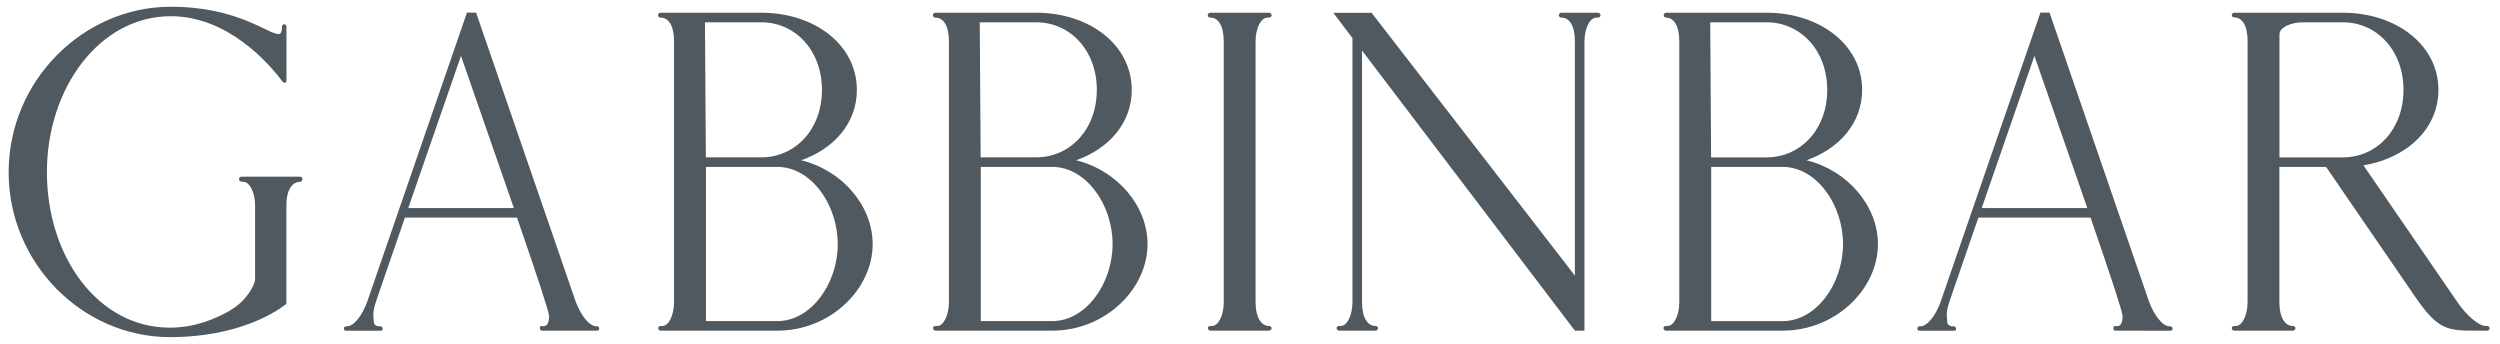 <svg width="131" height="18" viewBox="0 0 131 18" fill="none" xmlns="http://www.w3.org/2000/svg">
<g clip-path="url(#clip0_5116_901)">
<path d="M0.453 9.026C0.453 4.223 4.369 0.353 8.949 0.353C12.457 0.353 14.031 1.786 14.602 1.786C14.73 1.786 14.777 1.6 14.777 1.472V1.378C14.78 1.349 14.794 1.322 14.815 1.303C14.837 1.283 14.865 1.273 14.894 1.273C14.923 1.273 14.951 1.283 14.972 1.303C14.994 1.322 15.007 1.349 15.01 1.378V4.223C15.01 4.305 14.975 4.334 14.916 4.334C14.887 4.332 14.859 4.322 14.834 4.306C14.81 4.29 14.79 4.267 14.777 4.241C14.077 3.308 11.933 0.849 8.949 0.849C5.232 0.849 2.458 4.598 2.458 9.021C2.458 13.443 5.127 17.169 8.903 17.169C10.138 17.169 11.218 16.76 12.119 16.236H12.096C12.868 15.805 13.367 14.954 13.367 14.615V10.763C13.367 10.075 13.075 9.527 12.749 9.527C12.609 9.527 12.528 9.504 12.528 9.376C12.527 9.359 12.529 9.342 12.536 9.327C12.542 9.311 12.552 9.297 12.564 9.286C12.576 9.275 12.591 9.266 12.607 9.262C12.624 9.257 12.641 9.256 12.657 9.259H15.729C15.744 9.258 15.76 9.26 15.775 9.266C15.789 9.271 15.803 9.28 15.813 9.291C15.825 9.302 15.833 9.315 15.839 9.33C15.844 9.345 15.847 9.36 15.846 9.376C15.846 9.445 15.799 9.527 15.729 9.527C15.321 9.527 15.007 9.935 15.007 10.763V15.916C15.007 15.916 13.022 17.665 8.9 17.665C4.322 17.665 0.453 13.794 0.453 9.026Z" fill="#50595F"/>
<path d="M28.409 17.326C28.34 17.326 28.305 17.292 28.293 17.21C28.28 17.129 28.316 17.081 28.374 17.081L28.479 17.093C28.677 17.093 28.771 16.907 28.771 16.557C28.771 16.359 28.211 14.645 27.092 11.404H21.218L19.841 15.392C19.667 15.928 19.563 16.137 19.563 16.534L19.586 16.865C19.597 17.016 19.701 17.098 19.9 17.098C19.918 17.095 19.936 17.096 19.953 17.101C19.97 17.105 19.986 17.113 20 17.124C20.015 17.135 20.026 17.149 20.035 17.164C20.044 17.18 20.05 17.197 20.052 17.215C20.052 17.296 20.017 17.331 19.935 17.331H18.14C18.059 17.331 18.023 17.296 18.023 17.215C18.023 17.133 18.07 17.098 18.176 17.098C18.559 17.098 18.991 16.503 19.236 15.827L24.469 0.66H24.946L30.173 15.823C30.43 16.499 30.861 17.093 31.246 17.093C31.339 17.093 31.397 17.129 31.397 17.21C31.399 17.226 31.398 17.242 31.392 17.257C31.387 17.272 31.379 17.286 31.367 17.297C31.356 17.308 31.342 17.317 31.327 17.322C31.312 17.327 31.296 17.328 31.28 17.326H28.409ZM24.155 2.929L21.392 10.903H26.927L24.155 2.929Z" fill="#50595F"/>
<path d="M34.621 17.326C34.587 17.326 34.555 17.313 34.531 17.289C34.506 17.265 34.493 17.232 34.492 17.198C34.492 17.081 34.586 17.081 34.703 17.081C35.04 17.081 35.32 16.522 35.32 15.823V2.171C35.32 1.32 35.017 0.924 34.621 0.924C34.603 0.925 34.586 0.923 34.569 0.918C34.551 0.912 34.536 0.903 34.523 0.891C34.509 0.879 34.499 0.864 34.492 0.847C34.484 0.831 34.48 0.813 34.48 0.795C34.48 0.777 34.484 0.76 34.492 0.743C34.499 0.727 34.509 0.712 34.523 0.7C34.536 0.688 34.551 0.679 34.569 0.673C34.586 0.667 34.603 0.665 34.621 0.667H39.9C42.663 0.667 44.9 2.334 44.9 4.713C44.9 6.438 43.712 7.79 41.987 8.397C44.143 8.932 45.728 10.786 45.728 12.791C45.728 15.158 43.502 17.326 40.74 17.326H34.621ZM43.07 4.713C43.07 2.618 41.648 1.169 39.899 1.169H36.94L36.987 8.245H39.9C41.649 8.245 43.07 6.803 43.07 4.713ZM43.897 12.791C43.897 10.696 42.487 8.746 40.739 8.746H36.991V16.825H40.739C42.488 16.825 43.898 14.879 43.898 12.791H43.897Z" fill="#50595F"/>
<path d="M49.024 17.326C48.99 17.326 48.957 17.313 48.933 17.289C48.909 17.265 48.895 17.232 48.895 17.198C48.895 17.081 48.988 17.081 49.105 17.081C49.443 17.081 49.723 16.522 49.723 15.823V2.171C49.723 1.32 49.419 0.924 49.024 0.924C49.006 0.925 48.988 0.923 48.971 0.918C48.954 0.912 48.938 0.903 48.925 0.891C48.912 0.879 48.901 0.864 48.894 0.847C48.887 0.831 48.883 0.813 48.883 0.795C48.883 0.777 48.887 0.76 48.894 0.743C48.901 0.727 48.912 0.712 48.925 0.7C48.938 0.688 48.954 0.679 48.971 0.673C48.988 0.667 49.006 0.665 49.024 0.667H54.303C57.066 0.667 59.303 2.334 59.303 4.713C59.303 6.438 58.114 7.79 56.39 8.397C58.545 8.932 60.131 10.786 60.131 12.791C60.131 15.158 57.905 17.326 55.143 17.326H49.024ZM57.474 4.713C57.474 2.618 56.051 1.169 54.303 1.169H51.339L51.386 8.245H54.299C56.05 8.245 57.472 6.803 57.472 4.713H57.474ZM58.3 12.791C58.3 10.696 56.89 8.746 55.143 8.746H51.394V16.825H55.143C56.889 16.825 58.299 14.879 58.299 12.791H58.3Z" fill="#50595F"/>
<path d="M63.426 17.326C63.392 17.326 63.359 17.313 63.335 17.289C63.311 17.265 63.297 17.232 63.297 17.198C63.297 17.081 63.391 17.081 63.508 17.081C63.845 17.081 64.125 16.522 64.125 15.823V2.171C64.125 1.32 63.822 0.924 63.426 0.924C63.408 0.925 63.39 0.923 63.373 0.918C63.356 0.912 63.34 0.903 63.327 0.891C63.314 0.879 63.303 0.864 63.296 0.847C63.289 0.831 63.285 0.813 63.285 0.795C63.285 0.777 63.289 0.76 63.296 0.743C63.303 0.727 63.314 0.712 63.327 0.7C63.34 0.688 63.356 0.679 63.373 0.673C63.39 0.667 63.408 0.665 63.426 0.667H66.502C66.536 0.667 66.569 0.681 66.593 0.705C66.617 0.729 66.631 0.762 66.631 0.796C66.631 0.912 66.537 0.924 66.421 0.924C66.071 0.924 65.792 1.483 65.792 2.171V15.823C65.792 16.673 66.106 17.081 66.502 17.081C66.518 17.08 66.535 17.082 66.55 17.087C66.566 17.093 66.58 17.101 66.592 17.112C66.604 17.123 66.614 17.136 66.62 17.151C66.627 17.166 66.631 17.182 66.631 17.198C66.631 17.232 66.617 17.265 66.593 17.289C66.569 17.313 66.536 17.326 66.502 17.326H63.426Z" fill="#50595F"/>
<path d="M82.524 17.326L71.371 2.65V15.823C71.371 16.673 71.673 17.081 72.081 17.081C72.097 17.08 72.114 17.082 72.129 17.087C72.144 17.093 72.159 17.101 72.171 17.112C72.183 17.123 72.192 17.136 72.199 17.151C72.206 17.166 72.21 17.182 72.21 17.198C72.21 17.232 72.196 17.265 72.172 17.289C72.148 17.313 72.115 17.326 72.081 17.326H70.17C70.136 17.326 70.104 17.313 70.08 17.289C70.055 17.265 70.042 17.232 70.041 17.198C70.041 17.081 70.123 17.081 70.252 17.081C70.589 17.081 70.869 16.522 70.869 15.823V1.996L69.867 0.672H71.872L82.524 14.441V2.171C82.524 1.32 82.221 0.924 81.825 0.924C81.807 0.925 81.789 0.923 81.772 0.918C81.755 0.912 81.74 0.903 81.727 0.891C81.713 0.879 81.703 0.864 81.695 0.847C81.688 0.831 81.684 0.813 81.684 0.795C81.684 0.777 81.688 0.76 81.695 0.743C81.703 0.727 81.713 0.712 81.727 0.7C81.74 0.688 81.755 0.679 81.772 0.673C81.789 0.667 81.807 0.665 81.825 0.667H83.736C83.77 0.667 83.803 0.681 83.827 0.705C83.851 0.729 83.865 0.762 83.865 0.796C83.865 0.912 83.771 0.924 83.654 0.924C83.305 0.924 83.026 1.483 83.026 2.171V17.326H82.524Z" fill="#50595F"/>
<path d="M87.296 17.326C87.262 17.326 87.23 17.312 87.206 17.288C87.182 17.265 87.168 17.232 87.168 17.198C87.168 17.081 87.261 17.081 87.377 17.081C87.716 17.081 87.995 16.522 87.995 15.823V2.171C87.995 1.32 87.693 0.924 87.296 0.924C87.264 0.921 87.234 0.906 87.212 0.882C87.191 0.859 87.179 0.828 87.179 0.795C87.179 0.763 87.191 0.732 87.212 0.709C87.234 0.685 87.264 0.67 87.296 0.667H92.576C95.332 0.667 97.576 2.334 97.576 4.713C97.576 6.438 96.386 7.79 94.662 8.397C96.819 8.933 98.403 10.787 98.403 12.791C98.403 15.158 96.177 17.326 93.415 17.326H87.296ZM95.746 4.713C95.746 2.618 94.325 1.169 92.576 1.169H89.616L89.662 8.246H92.576C94.325 8.246 95.746 6.803 95.746 4.713ZM96.574 12.791C96.574 10.696 95.164 8.746 93.415 8.746H89.666V16.826H93.415C95.164 16.826 96.574 14.879 96.574 12.791Z" fill="#50595F"/>
<path d="M110.857 17.326C110.787 17.326 110.747 17.292 110.741 17.21C110.734 17.129 110.764 17.081 110.822 17.081L110.932 17.093C111.131 17.093 111.223 16.907 111.223 16.557C111.223 16.359 110.664 14.645 109.545 11.404H103.667L102.291 15.392C102.117 15.928 102.011 16.137 102.011 16.534L102.035 16.865C102.046 17.016 102.151 17.098 102.349 17.098C102.367 17.095 102.385 17.096 102.402 17.101C102.419 17.105 102.435 17.113 102.449 17.124C102.463 17.135 102.475 17.149 102.484 17.164C102.493 17.18 102.498 17.197 102.5 17.215C102.5 17.296 102.466 17.331 102.39 17.331H100.59C100.508 17.331 100.473 17.296 100.473 17.215C100.473 17.133 100.519 17.098 100.625 17.098C101.008 17.098 101.44 16.503 101.684 15.827L106.918 0.66H107.395L112.617 15.827C112.874 16.503 113.305 17.098 113.69 17.098C113.782 17.098 113.841 17.133 113.841 17.215C113.843 17.23 113.841 17.247 113.836 17.262C113.831 17.277 113.822 17.29 113.811 17.301C113.8 17.313 113.786 17.321 113.771 17.326C113.756 17.331 113.74 17.333 113.724 17.331L110.857 17.326ZM106.603 2.929L103.841 10.903H109.377L106.603 2.929Z" fill="#50595F"/>
<path d="M129.79 17.326C128.263 17.326 127.761 17.326 126.526 15.508L121.887 8.746H119.44V15.823C119.44 16.673 119.755 17.081 120.15 17.081C120.167 17.08 120.183 17.082 120.198 17.088C120.214 17.093 120.228 17.101 120.24 17.112C120.252 17.123 120.262 17.136 120.268 17.151C120.275 17.166 120.279 17.182 120.279 17.198C120.279 17.232 120.265 17.265 120.241 17.289C120.217 17.313 120.184 17.326 120.15 17.326H117.074C117.04 17.326 117.008 17.313 116.983 17.289C116.959 17.265 116.946 17.232 116.945 17.198C116.945 17.081 117.039 17.081 117.156 17.081C117.493 17.081 117.773 16.522 117.773 15.823V2.136C117.773 1.309 117.47 0.912 117.074 0.912C117.042 0.913 117.011 0.901 116.987 0.879C116.963 0.858 116.948 0.828 116.945 0.796C116.946 0.762 116.959 0.729 116.983 0.705C117.008 0.681 117.04 0.667 117.074 0.667H122.773C125.53 0.667 127.773 2.334 127.773 4.713C127.773 6.765 126.095 8.292 123.845 8.665L128.763 15.823C129.23 16.522 129.895 17.081 130.244 17.081H130.326C130.342 17.08 130.358 17.083 130.373 17.088C130.389 17.093 130.403 17.102 130.415 17.113C130.426 17.124 130.436 17.137 130.443 17.151C130.449 17.166 130.453 17.182 130.454 17.198C130.454 17.215 130.452 17.232 130.445 17.248C130.439 17.264 130.43 17.279 130.418 17.291C130.406 17.303 130.391 17.312 130.376 17.318C130.36 17.324 130.343 17.327 130.326 17.326H129.79ZM125.943 4.713C125.943 2.618 124.522 1.169 122.773 1.169H120.691C120.003 1.169 119.444 1.449 119.444 1.798V8.246H122.777C124.522 8.246 125.943 6.803 125.943 4.713Z" fill="#50595F"/>
</g>
<defs>
<clipPath id="clip0_5116_901">
<rect width="130" height="17.312" fill="white" transform="translate(0.453 0.348)"/>
</clipPath>
</defs>
</svg>
